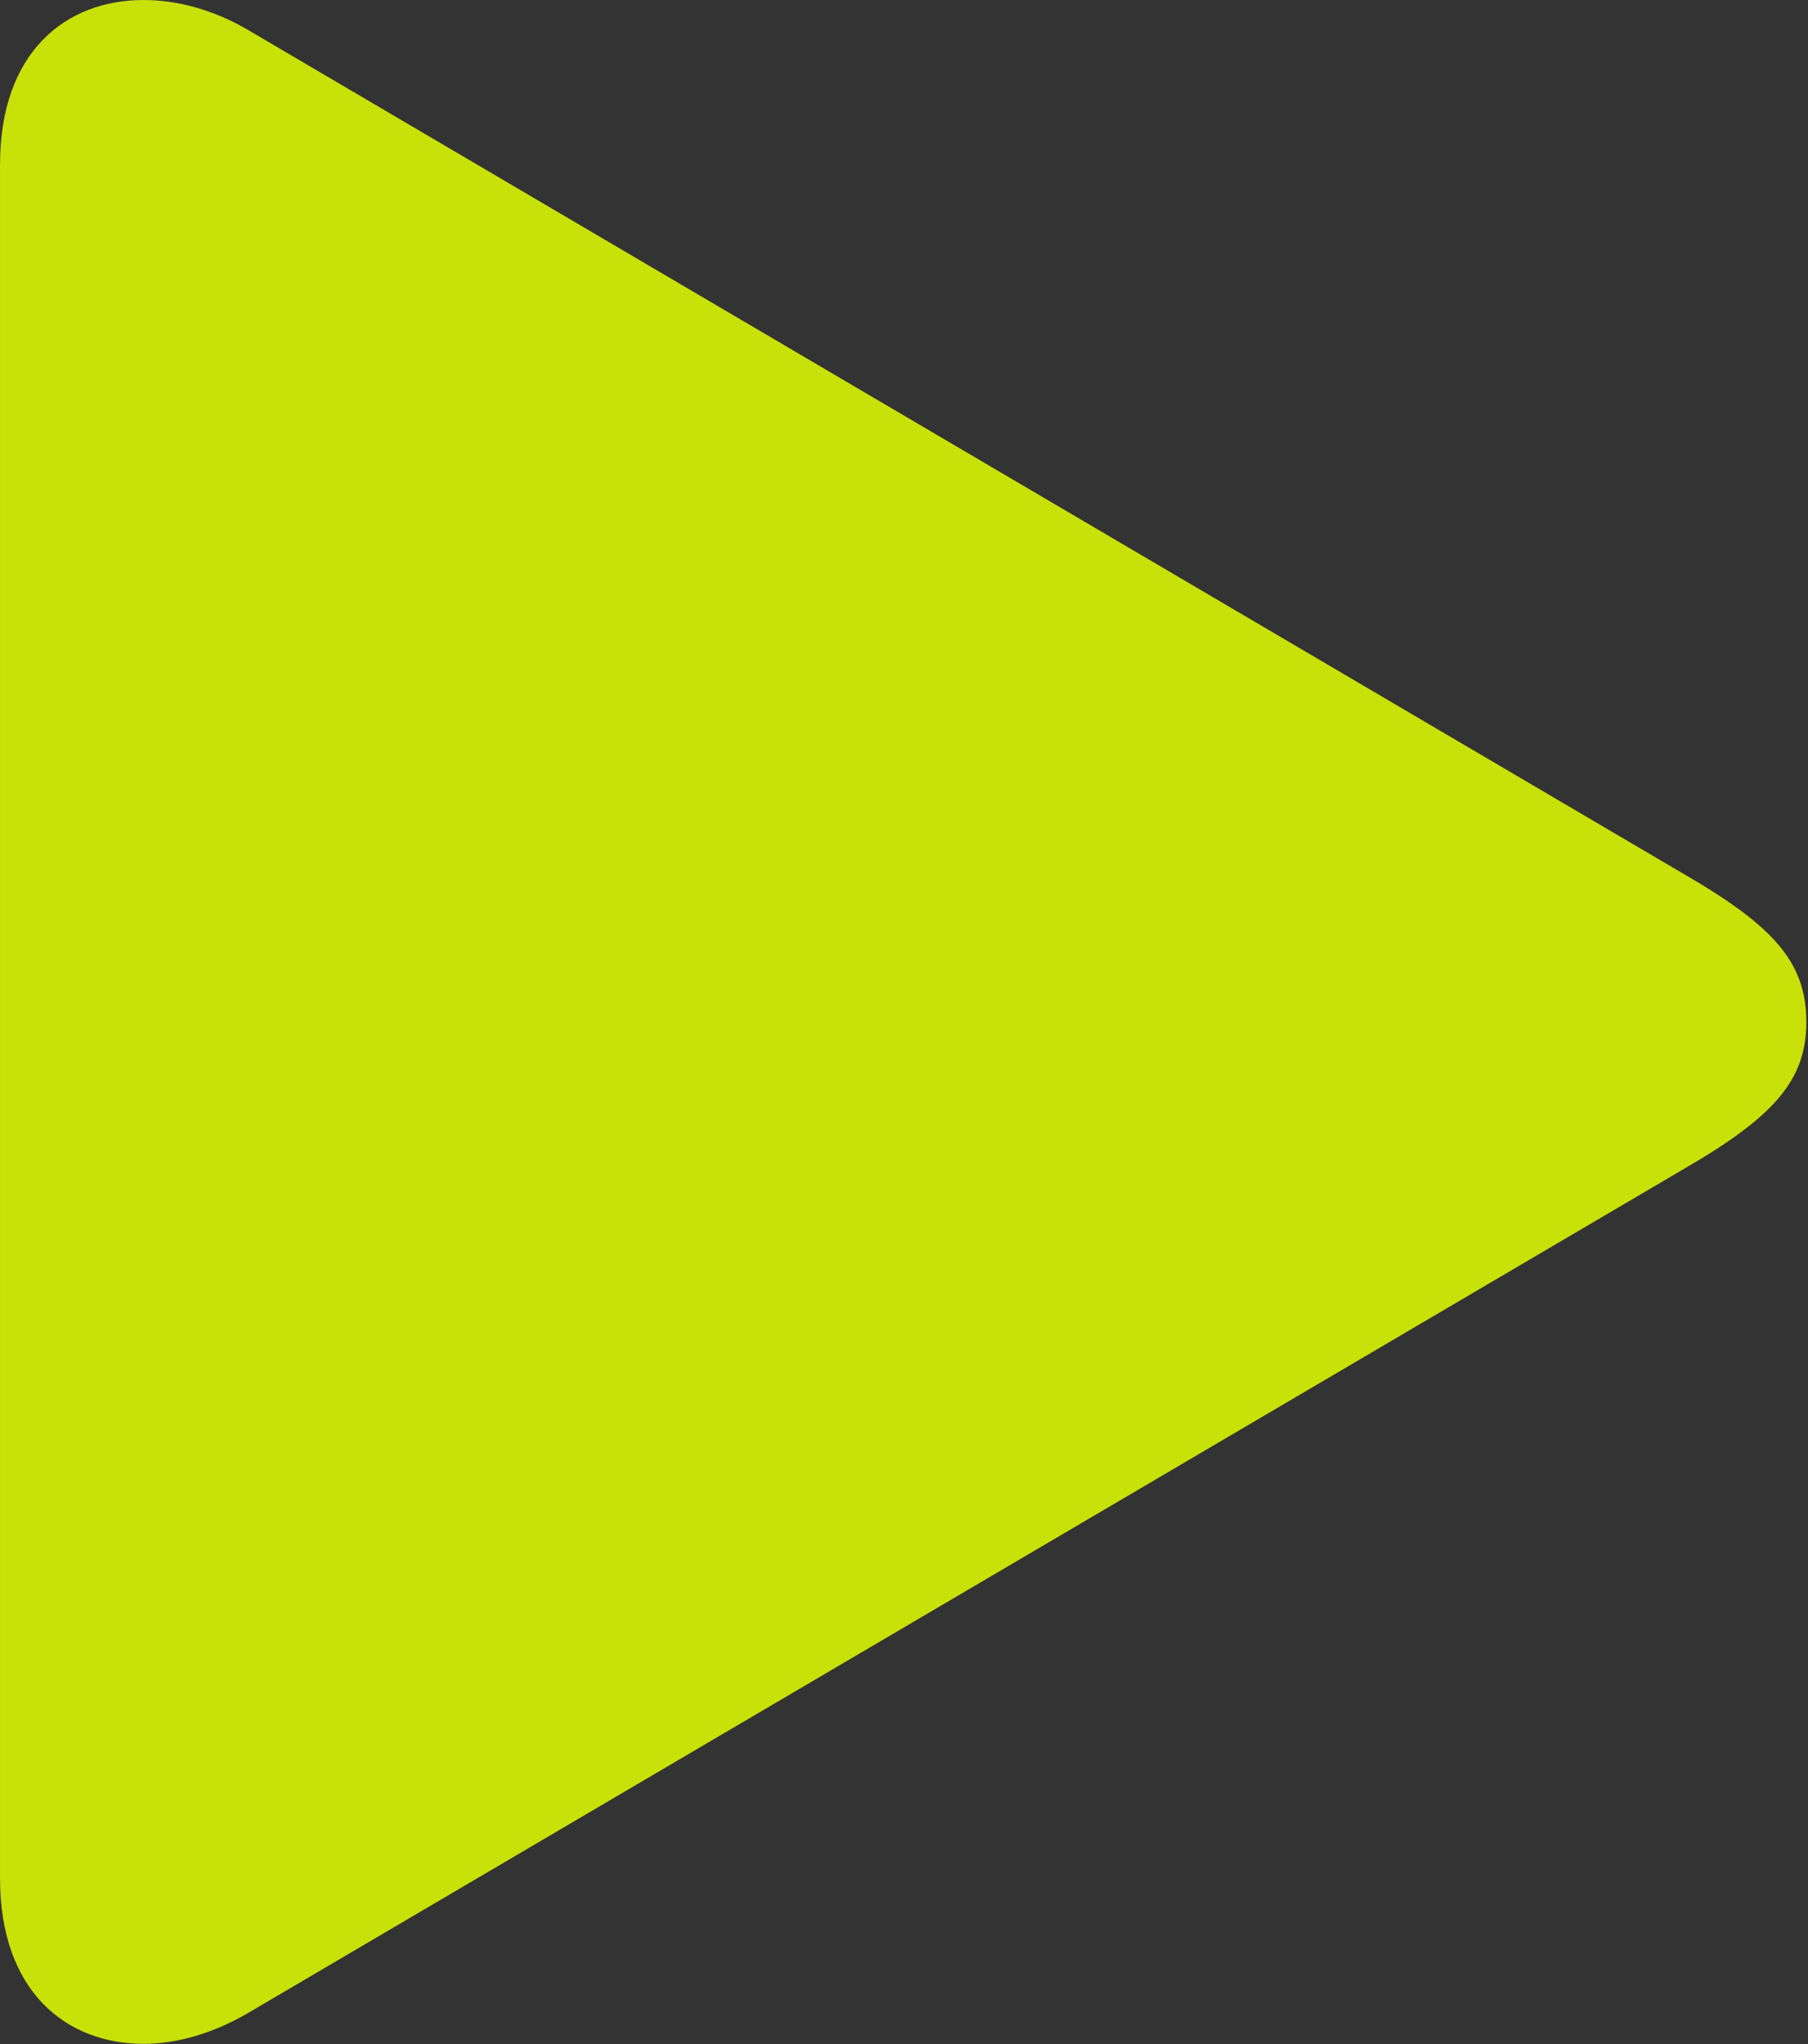 <?xml version="1.0" encoding="UTF-8" standalone="no"?>
<!DOCTYPE svg PUBLIC "-//W3C//DTD SVG 1.1//EN" "http://www.w3.org/Graphics/SVG/1.1/DTD/svg11.dtd">
<svg width="100%" height="100%" viewBox="0 0 207 234" version="1.1" xmlns="http://www.w3.org/2000/svg" xmlns:xlink="http://www.w3.org/1999/xlink" xml:space="preserve" xmlns:serif="http://www.serif.com/" style="fill-rule:evenodd;clip-rule:evenodd;stroke-linejoin:round;stroke-miterlimit:2;">
    <rect x="0" y="0" width="207" height="234" fill="#333333" stroke="none"/>
    <g transform="matrix(1,0,0,1,-421.248,-394.96)">
        <g transform="matrix(11.217,0,0,11.217,395.945,394.96)">
            <path d="M2.256,19.17C2.256,20.322 2.93,20.859 3.721,20.859C4.063,20.859 4.424,20.752 4.766,20.557L19.453,11.924C20.361,11.397 20.693,11.025 20.693,10.43C20.693,9.824 20.361,9.453 19.453,8.926L4.766,0.293C4.424,0.098 4.063,0 3.721,0C2.93,0 2.256,0.527 2.256,1.68L2.256,19.17Z" style="fill:rgb(226,255,0);fill-opacity:0.85;fill-rule:nonzero;"/>
        </g>
    </g>
</svg>
